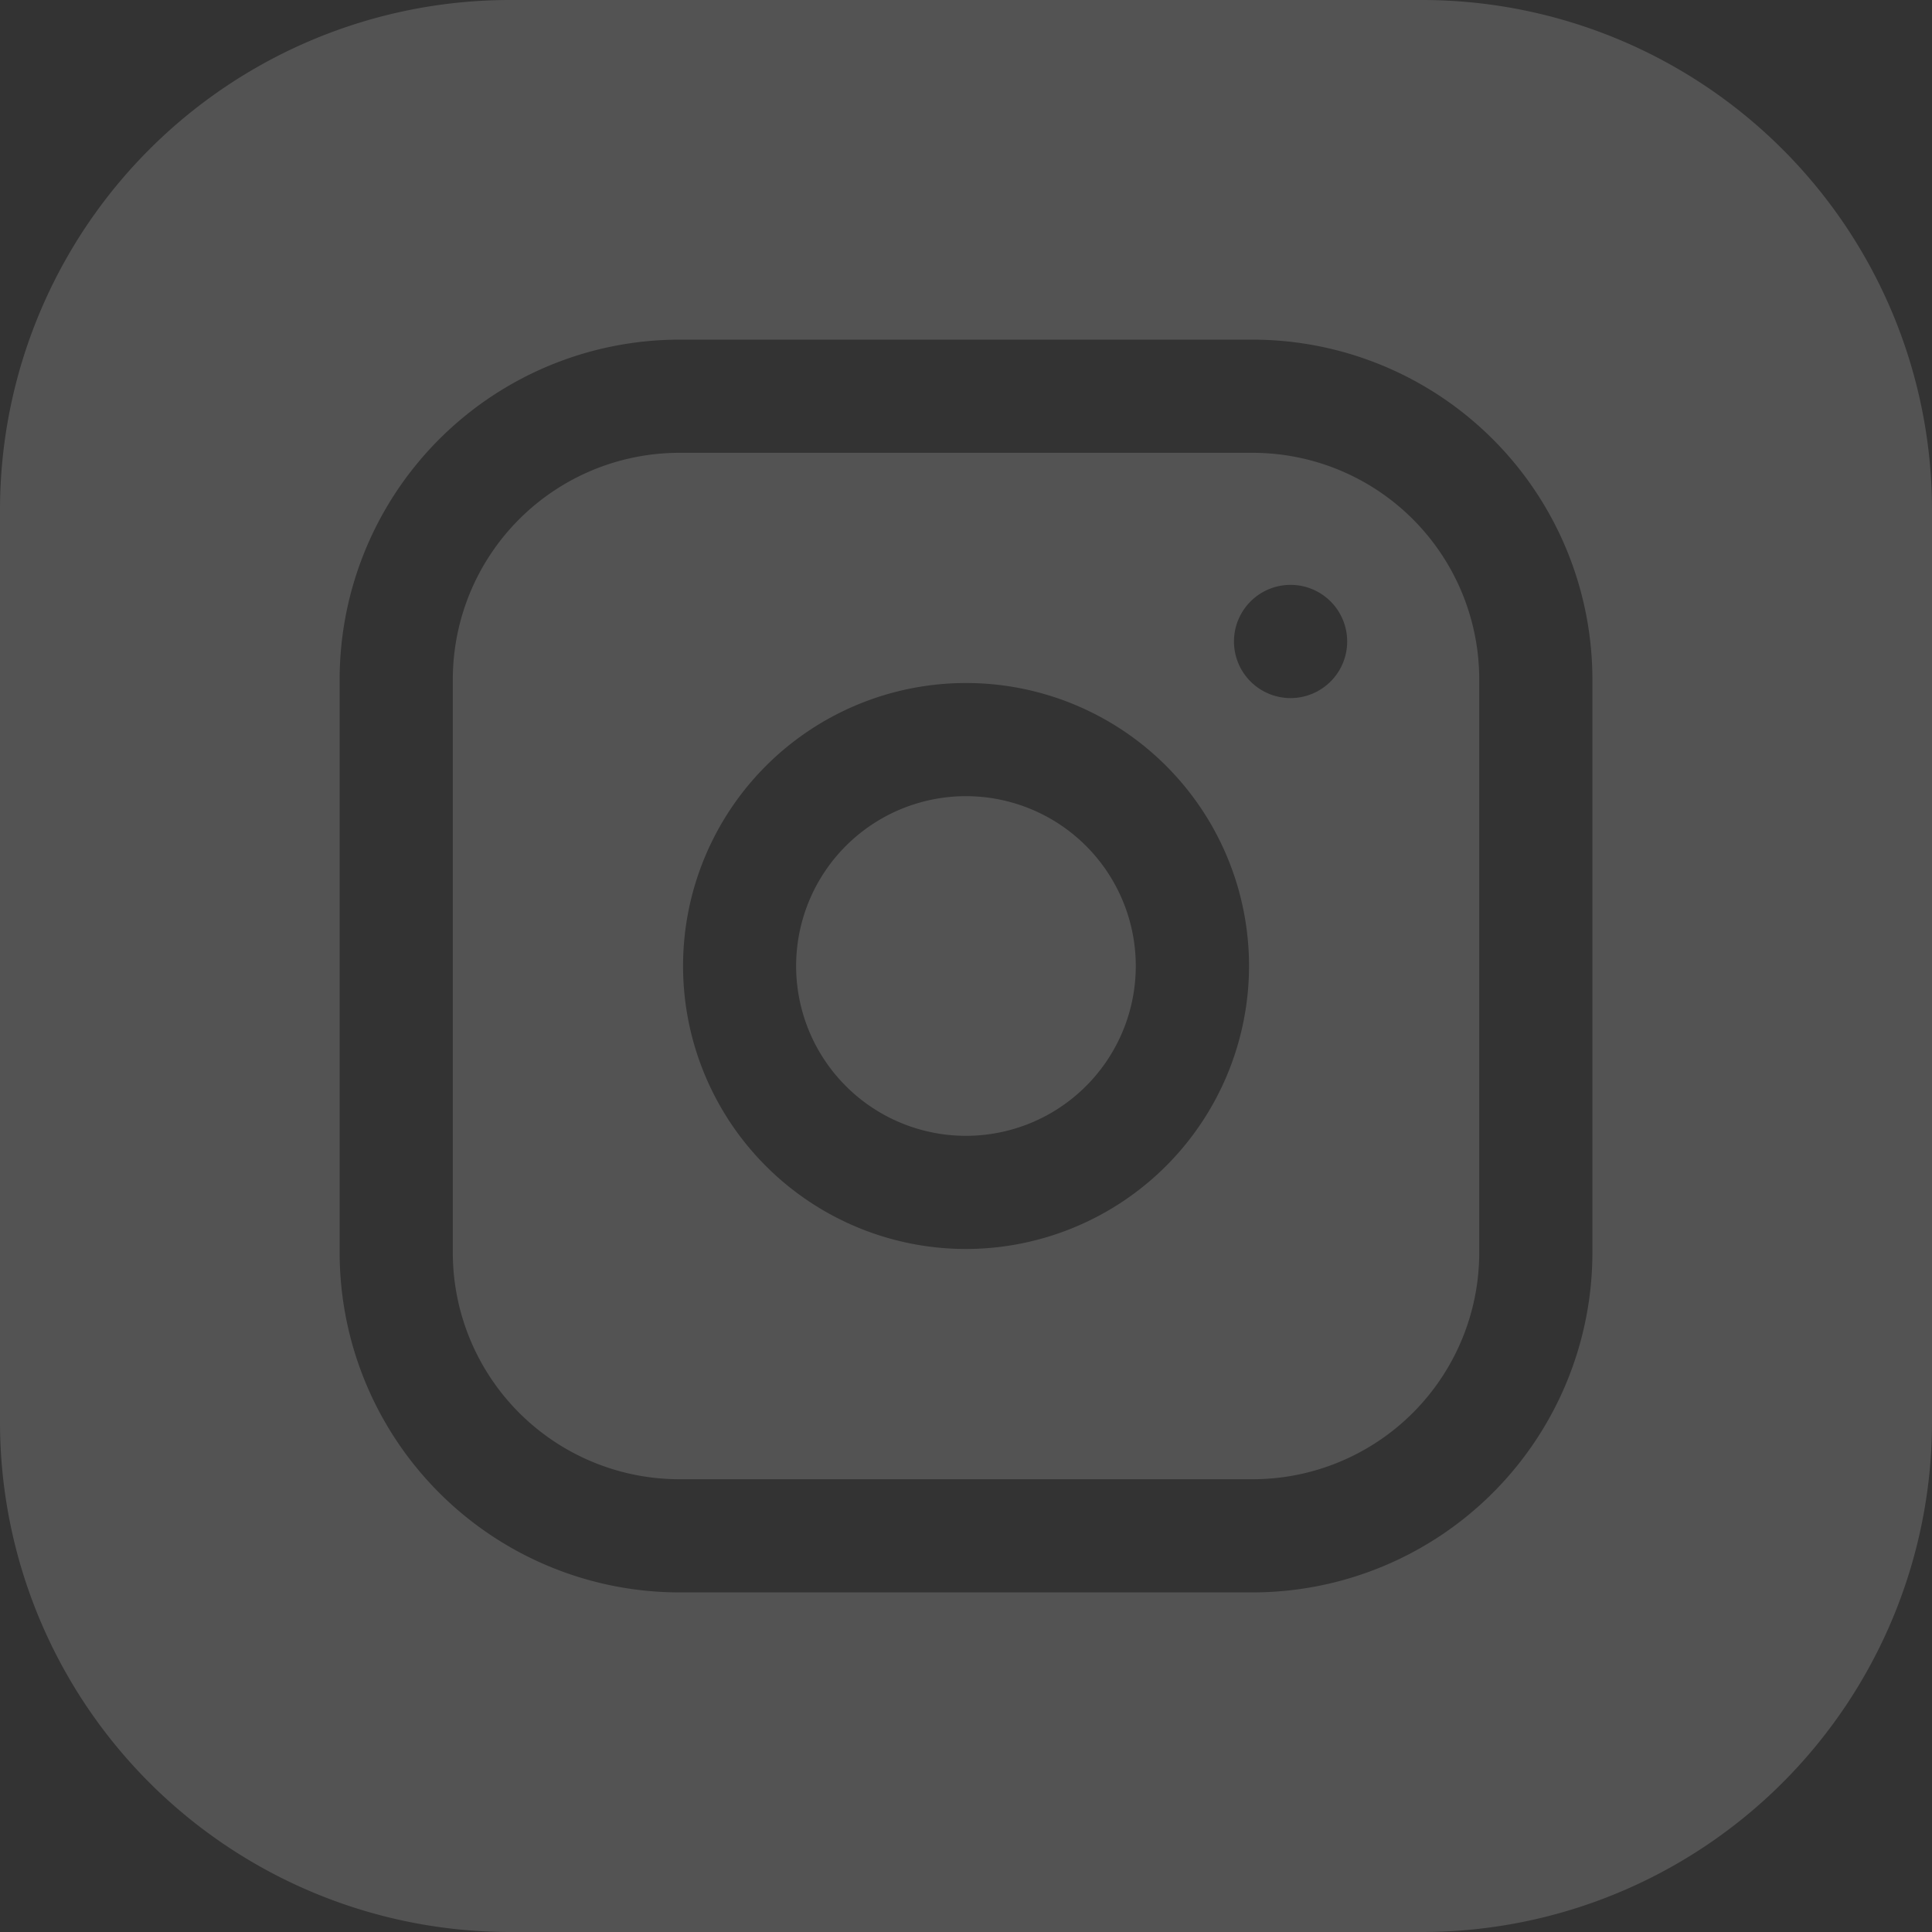 <svg xmlns="http://www.w3.org/2000/svg" width="40" height="40" viewBox="0 0 40 40">
  <rect x="0" y="0" width="40" height="40" fill="#333333" stroke="none"/>
  <g id="_015-instagram" data-name="015-instagram" opacity="0.16">
    <path id="Path_3334" data-name="Path 3334" d="M218.031,214.516A3.516,3.516,0,1,1,214.516,211,3.516,3.516,0,0,1,218.031,214.516Zm0,0" transform="translate(-194.516 -194.516)" fill="#fff"/>
    <path id="Path_3335" data-name="Path 3335" d="M136.563,120H124.688A4.693,4.693,0,0,0,120,124.688v11.875a4.693,4.693,0,0,0,4.688,4.688h11.875a4.693,4.693,0,0,0,4.688-4.687V124.688A4.693,4.693,0,0,0,136.563,120Zm-5.937,16.484a5.859,5.859,0,1,1,5.859-5.859A5.866,5.866,0,0,1,130.625,136.484Zm6.719-11.406a1.172,1.172,0,1,1,1.172-1.172A1.172,1.172,0,0,1,137.344,125.078Zm0,0" transform="translate(-110.625 -110.625)" fill="#fff"/>
    <path id="Path_3336" data-name="Path 3336" d="M29.453,0H10.547A10.559,10.559,0,0,0,0,10.547V29.453A10.559,10.559,0,0,0,10.547,40H29.453A10.559,10.559,0,0,0,40,29.453V10.547A10.559,10.559,0,0,0,29.453,0Zm3.516,25.938a7.039,7.039,0,0,1-7.031,7.031H14.063a7.039,7.039,0,0,1-7.031-7.031V14.063a7.039,7.039,0,0,1,7.031-7.031H25.938a7.039,7.039,0,0,1,7.031,7.031Zm0,0" fill="#fff"/>
  </g>
</svg>
